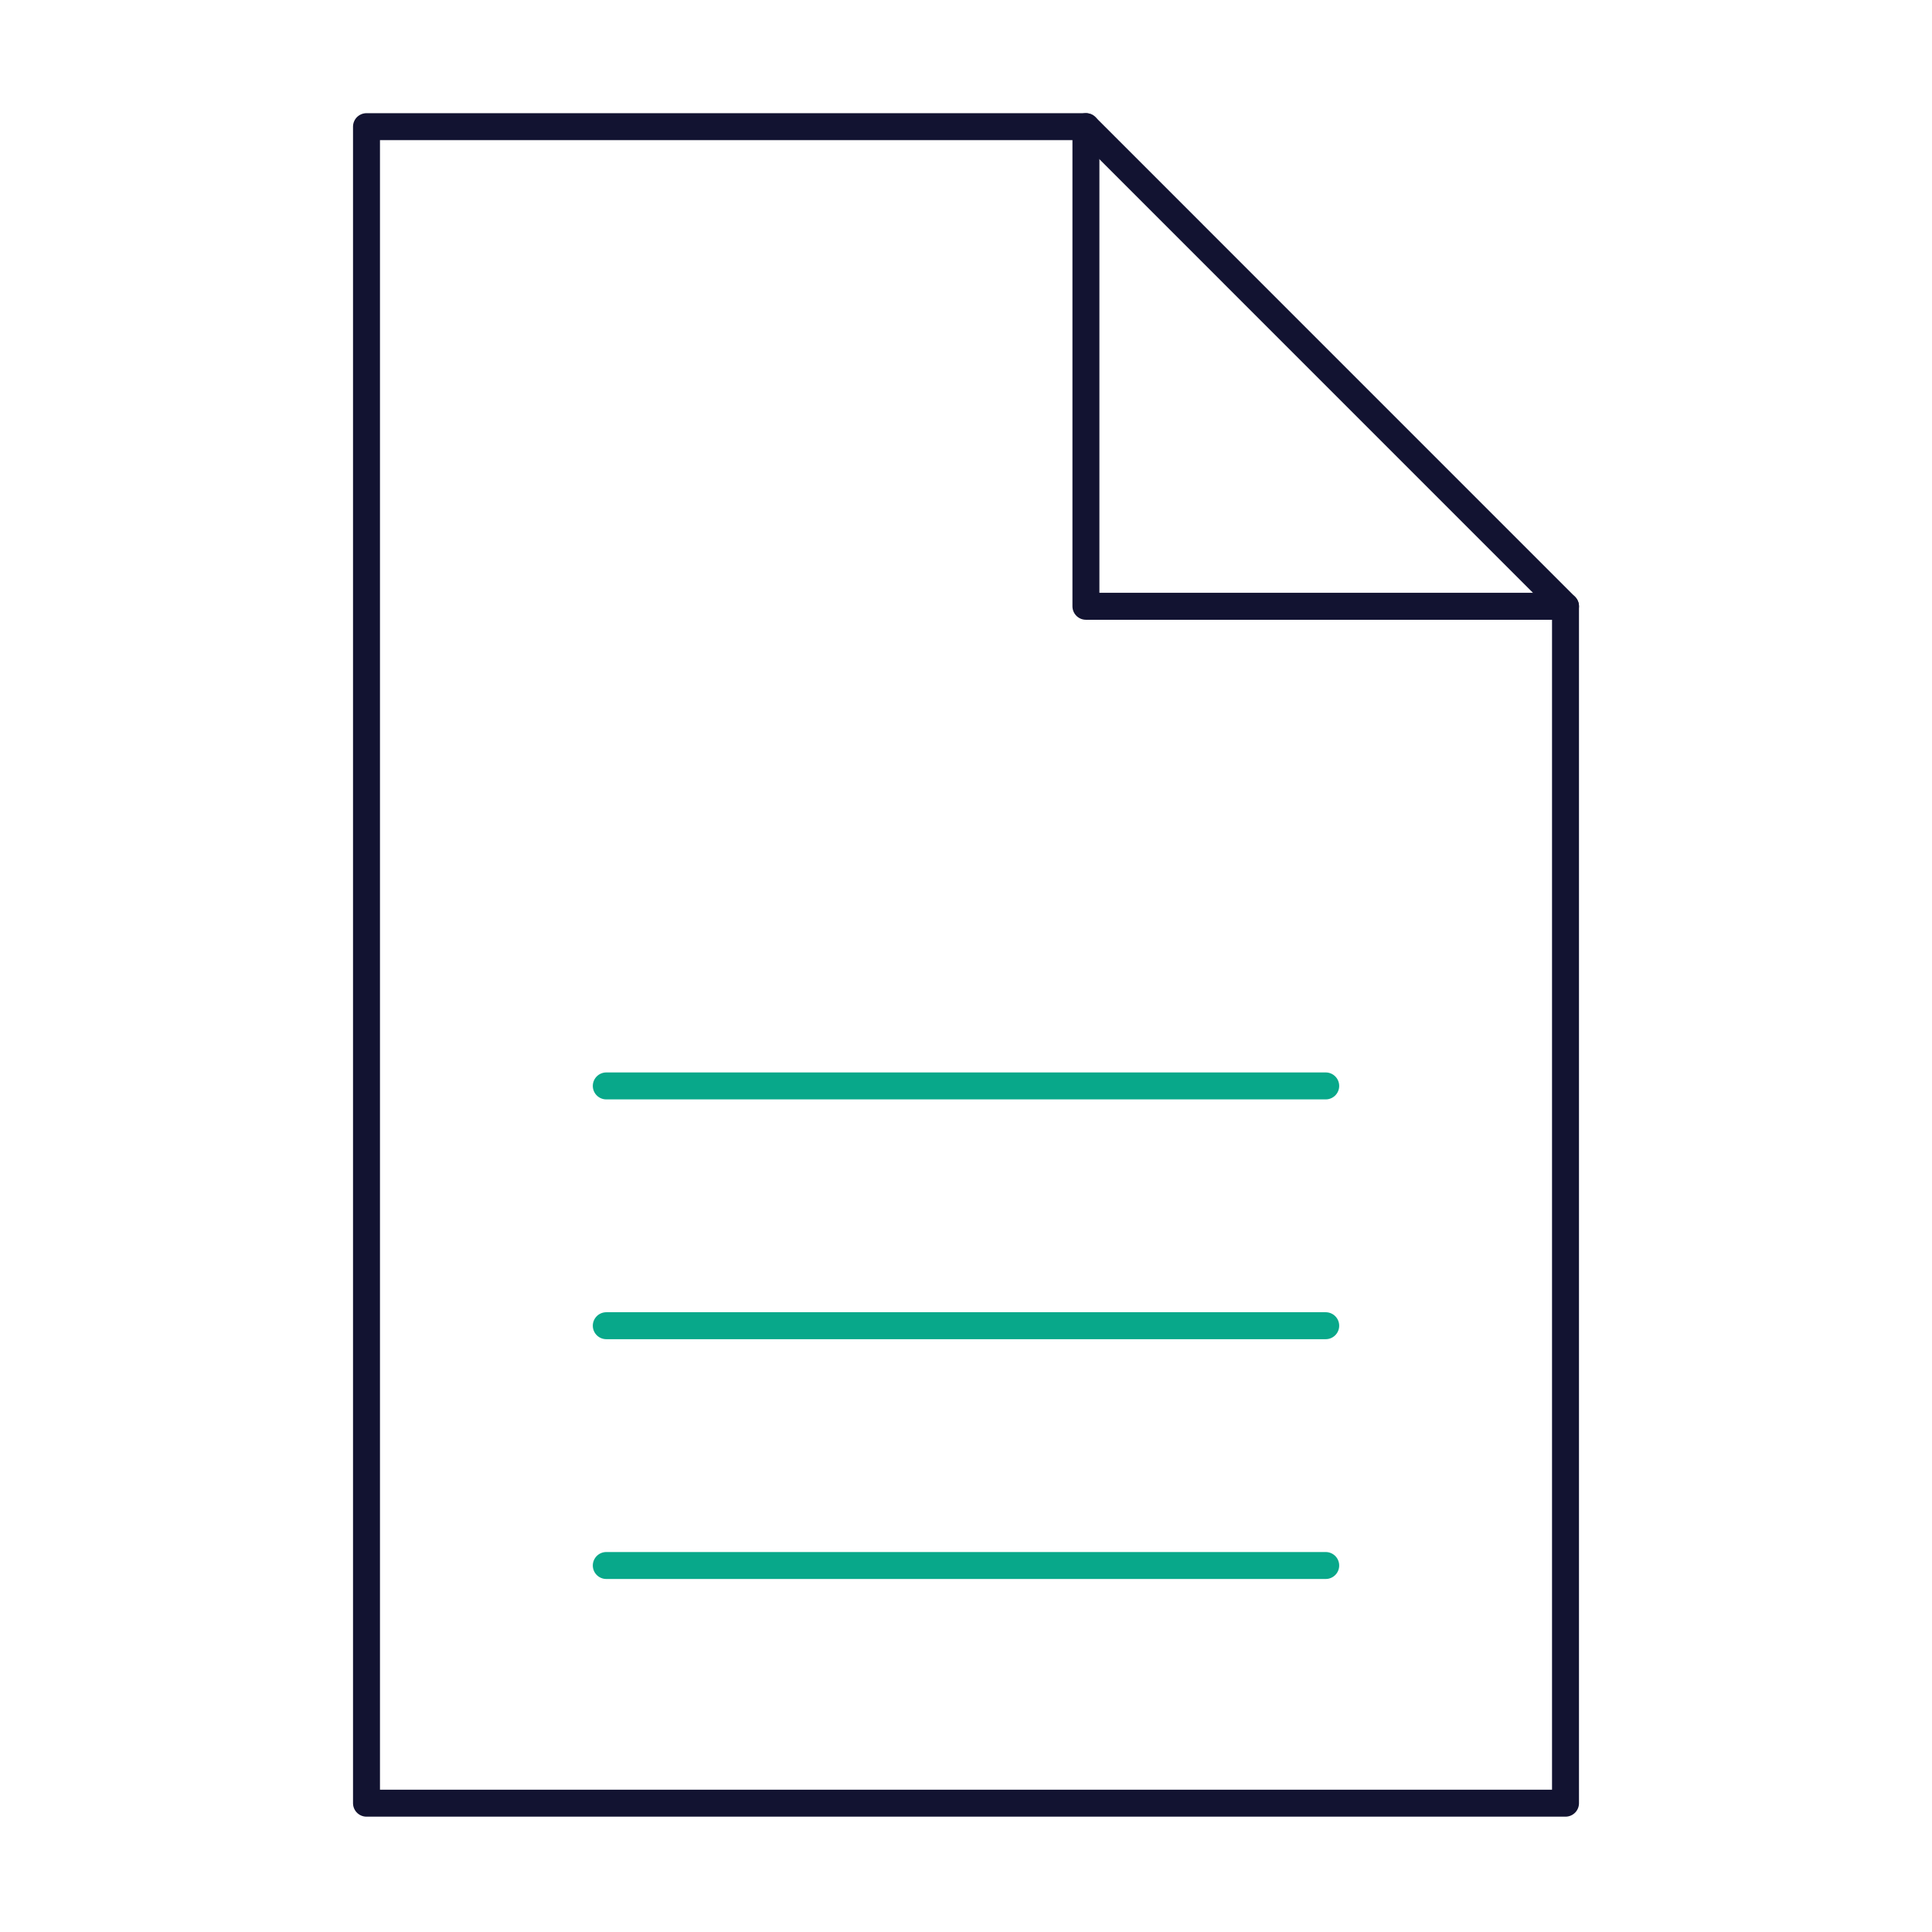 <?xml version="1.0" encoding="UTF-8"?> <svg xmlns="http://www.w3.org/2000/svg" width="430" height="430" fill="none" viewBox="0 0 430 430"><g stroke-linecap="round" stroke-linejoin="round" stroke-width="6"><path stroke="#08a88a" d="M134.94 241.69h160.12m-160.12 53.37h160.12m-160.12 53.37h160.12"></path><path stroke="#121331" d="M241.69 28.19H81.57v373.14h266.86V134.94z"></path><path stroke="#121331" d="M241.69 28.19v106.75h106.74"></path></g></svg> 